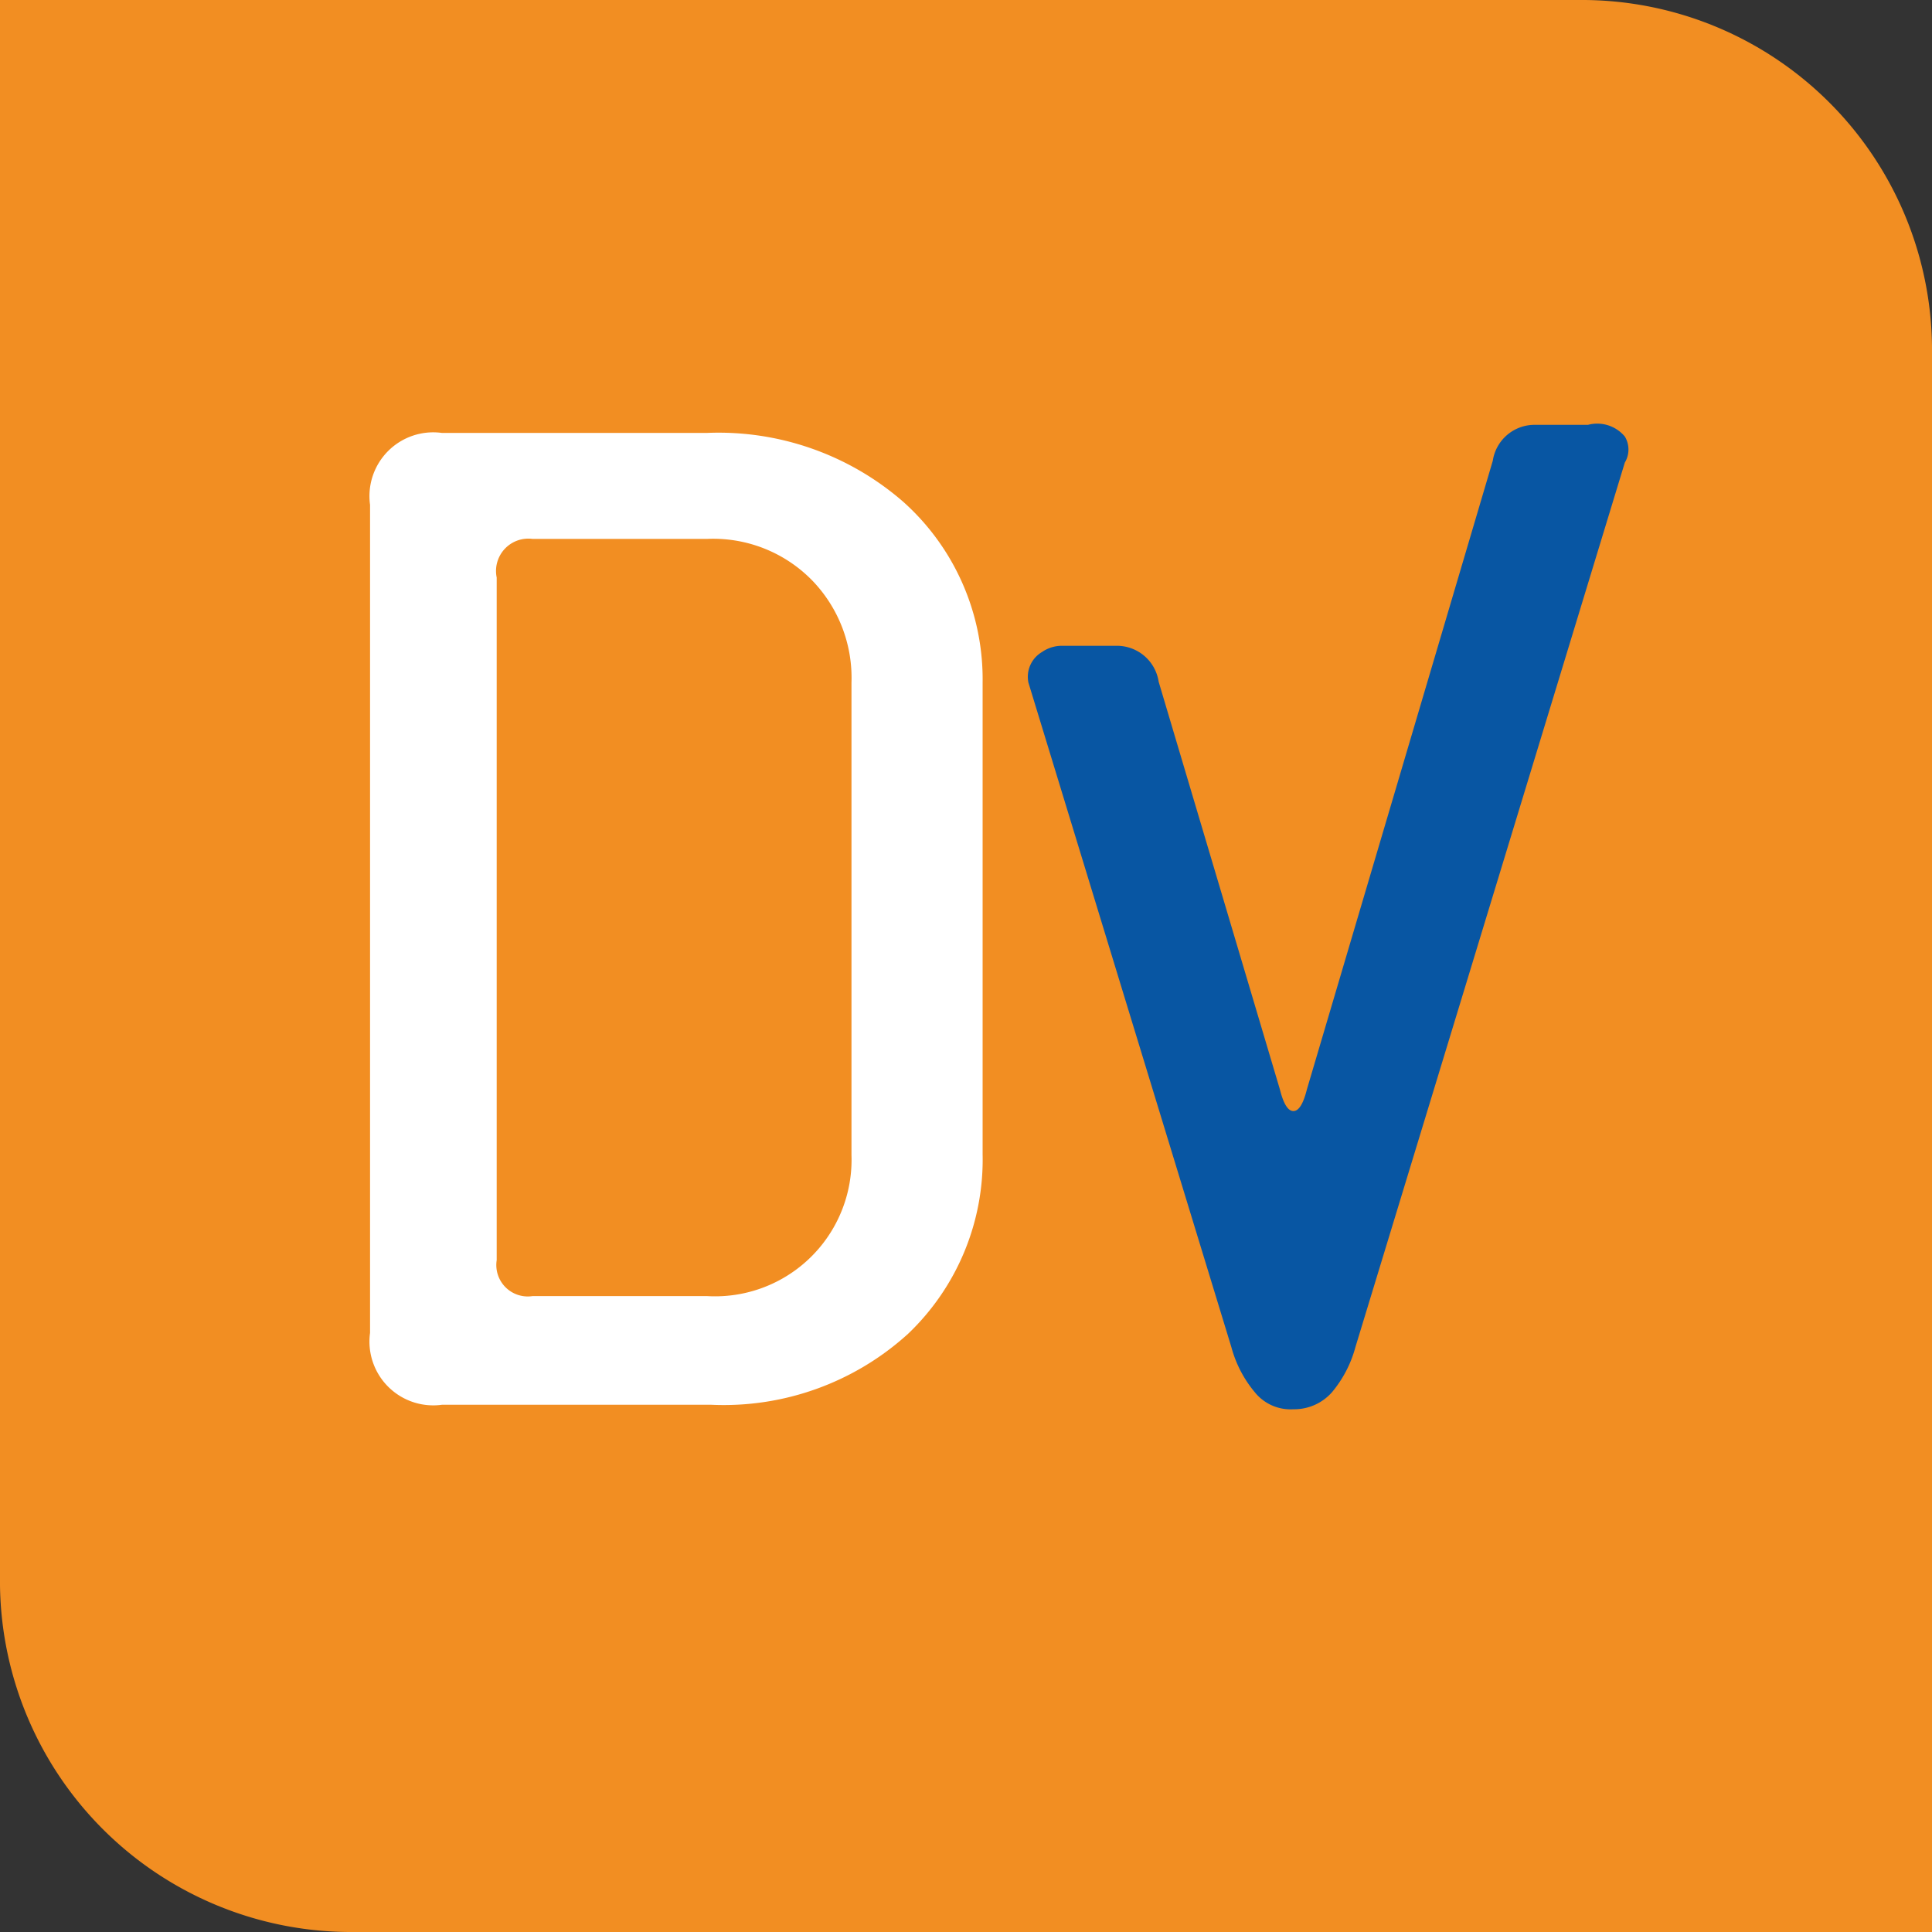 <svg xmlns="http://www.w3.org/2000/svg" width="7.59mm" height="7.59mm" viewBox="0 0 21.51 21.51"><rect x="0" y="0" width="21.51" height="21.51" fill="#333333" stroke="none"/><defs><style>.a{fill:#f28e22;}.b{fill:#fff;}.c{fill:#0856a3;}</style></defs><path class="a" d="M17.58,21.51h3.93V3.86A3.9,3.9,0,0,0,17.58,0H0V4.34H0V17.65a3.91,3.91,0,0,0,3.94,3.86"/><path class="b" d="M10.06,5.59a3.13,3.13,0,0,0-2.19-.77H4.92a.71.71,0,0,0-.8.8v9.22a.71.71,0,0,0,.8.8h3a3.05,3.05,0,0,0,2.19-.79,2.68,2.68,0,0,0,.83-2V7.6A2.65,2.65,0,0,0,10.06,5.59Zm-.58,7.27a1.52,1.52,0,0,1-1.61,1.57H5.93a.35.35,0,0,1-.4-.4V6.43A.36.36,0,0,1,5.93,6H7.87a1.54,1.54,0,0,1,1.18.47A1.56,1.56,0,0,1,9.48,7.6Z"/><path class="c" d="M17.68,4.73h-.59a.47.47,0,0,0-.47.4l-2.07,7q-.06.24-.15.24t-.15-.24L12.9,7.59a.47.47,0,0,0-.47-.4h-.6a.39.39,0,0,0-.23.07.32.32,0,0,0-.15.34L13.71,15a1.31,1.31,0,0,0,.26.5.51.51,0,0,0,.43.19.56.56,0,0,0,.43-.19,1.31,1.31,0,0,0,.26-.5l3-9.85a.28.28,0,0,0,0-.29A.4.4,0,0,0,17.68,4.73Z"/></svg>